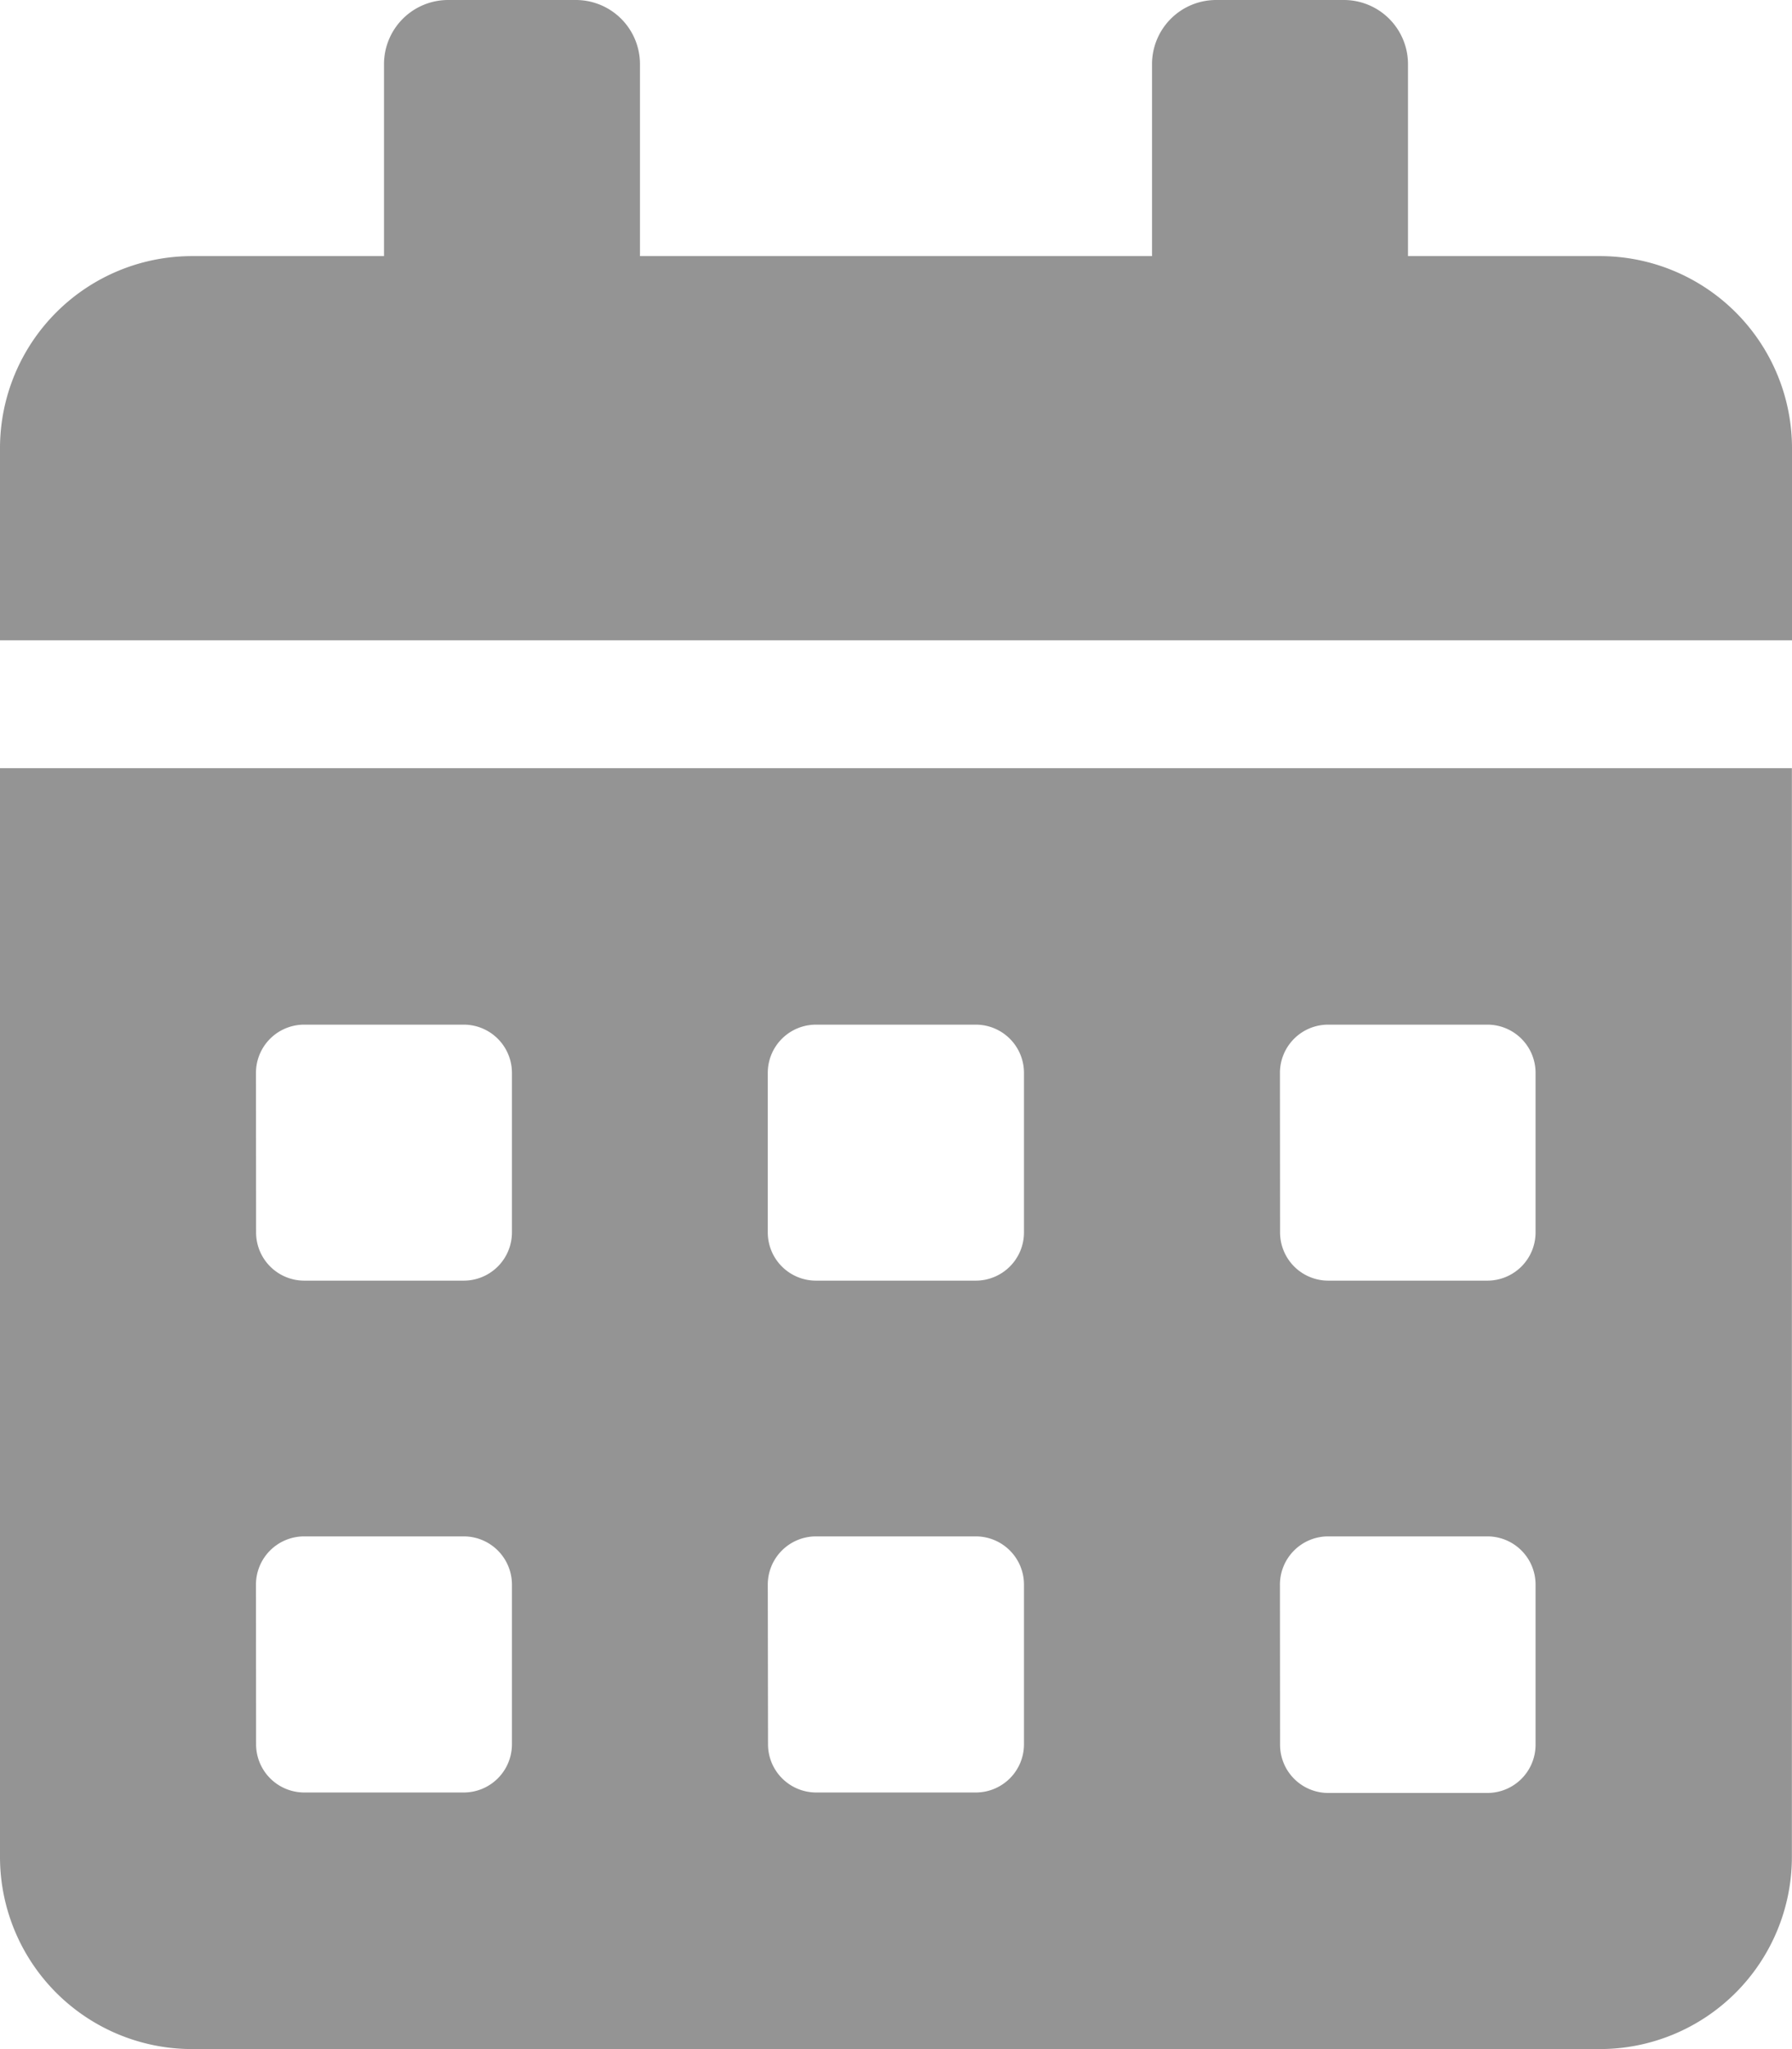 <svg xmlns="http://www.w3.org/2000/svg" width="15.171" height="17.338" viewBox="0 0 15.171 17.338">
  <path id="Icon_awesome-calendar-alt" data-name="Icon awesome-calendar-alt" d="M0,15.713a1.626,1.626,0,0,0,1.625,1.625h11.92a1.626,1.626,0,0,0,1.625-1.625V6.5H0ZM10.836,9.076a.408.408,0,0,1,.406-.406H12.6A.408.408,0,0,1,13,9.076V10.43a.408.408,0,0,1-.406.406H11.243a.408.408,0,0,1-.406-.406Zm0,4.335A.408.408,0,0,1,11.243,13H12.6A.408.408,0,0,1,13,13.41v1.355a.408.408,0,0,1-.406.406H11.243a.408.408,0,0,1-.406-.406ZM6.5,9.076a.408.408,0,0,1,.406-.406H8.263a.408.408,0,0,1,.406.406V10.43a.408.408,0,0,1-.406.406H6.908A.408.408,0,0,1,6.5,10.43Zm0,4.335A.408.408,0,0,1,6.908,13H8.263a.408.408,0,0,1,.406.406v1.355a.408.408,0,0,1-.406.406H6.908a.408.408,0,0,1-.406-.406ZM2.167,9.076a.408.408,0,0,1,.406-.406H3.928a.408.408,0,0,1,.406.406V10.43a.408.408,0,0,1-.406.406H2.574a.408.408,0,0,1-.406-.406Zm0,4.335A.408.408,0,0,1,2.574,13H3.928a.408.408,0,0,1,.406.406v1.355a.408.408,0,0,1-.406.406H2.574a.408.408,0,0,1-.406-.406ZM13.546,2.167H11.92V.542A.543.543,0,0,0,11.378,0H10.295a.543.543,0,0,0-.542.542V2.167H5.418V.542A.543.543,0,0,0,4.876,0H3.793a.543.543,0,0,0-.542.542V2.167H1.625A1.626,1.626,0,0,0,0,3.793V5.418H15.171V3.793A1.626,1.626,0,0,0,13.546,2.167Z" fill="#949494"/>
</svg>
